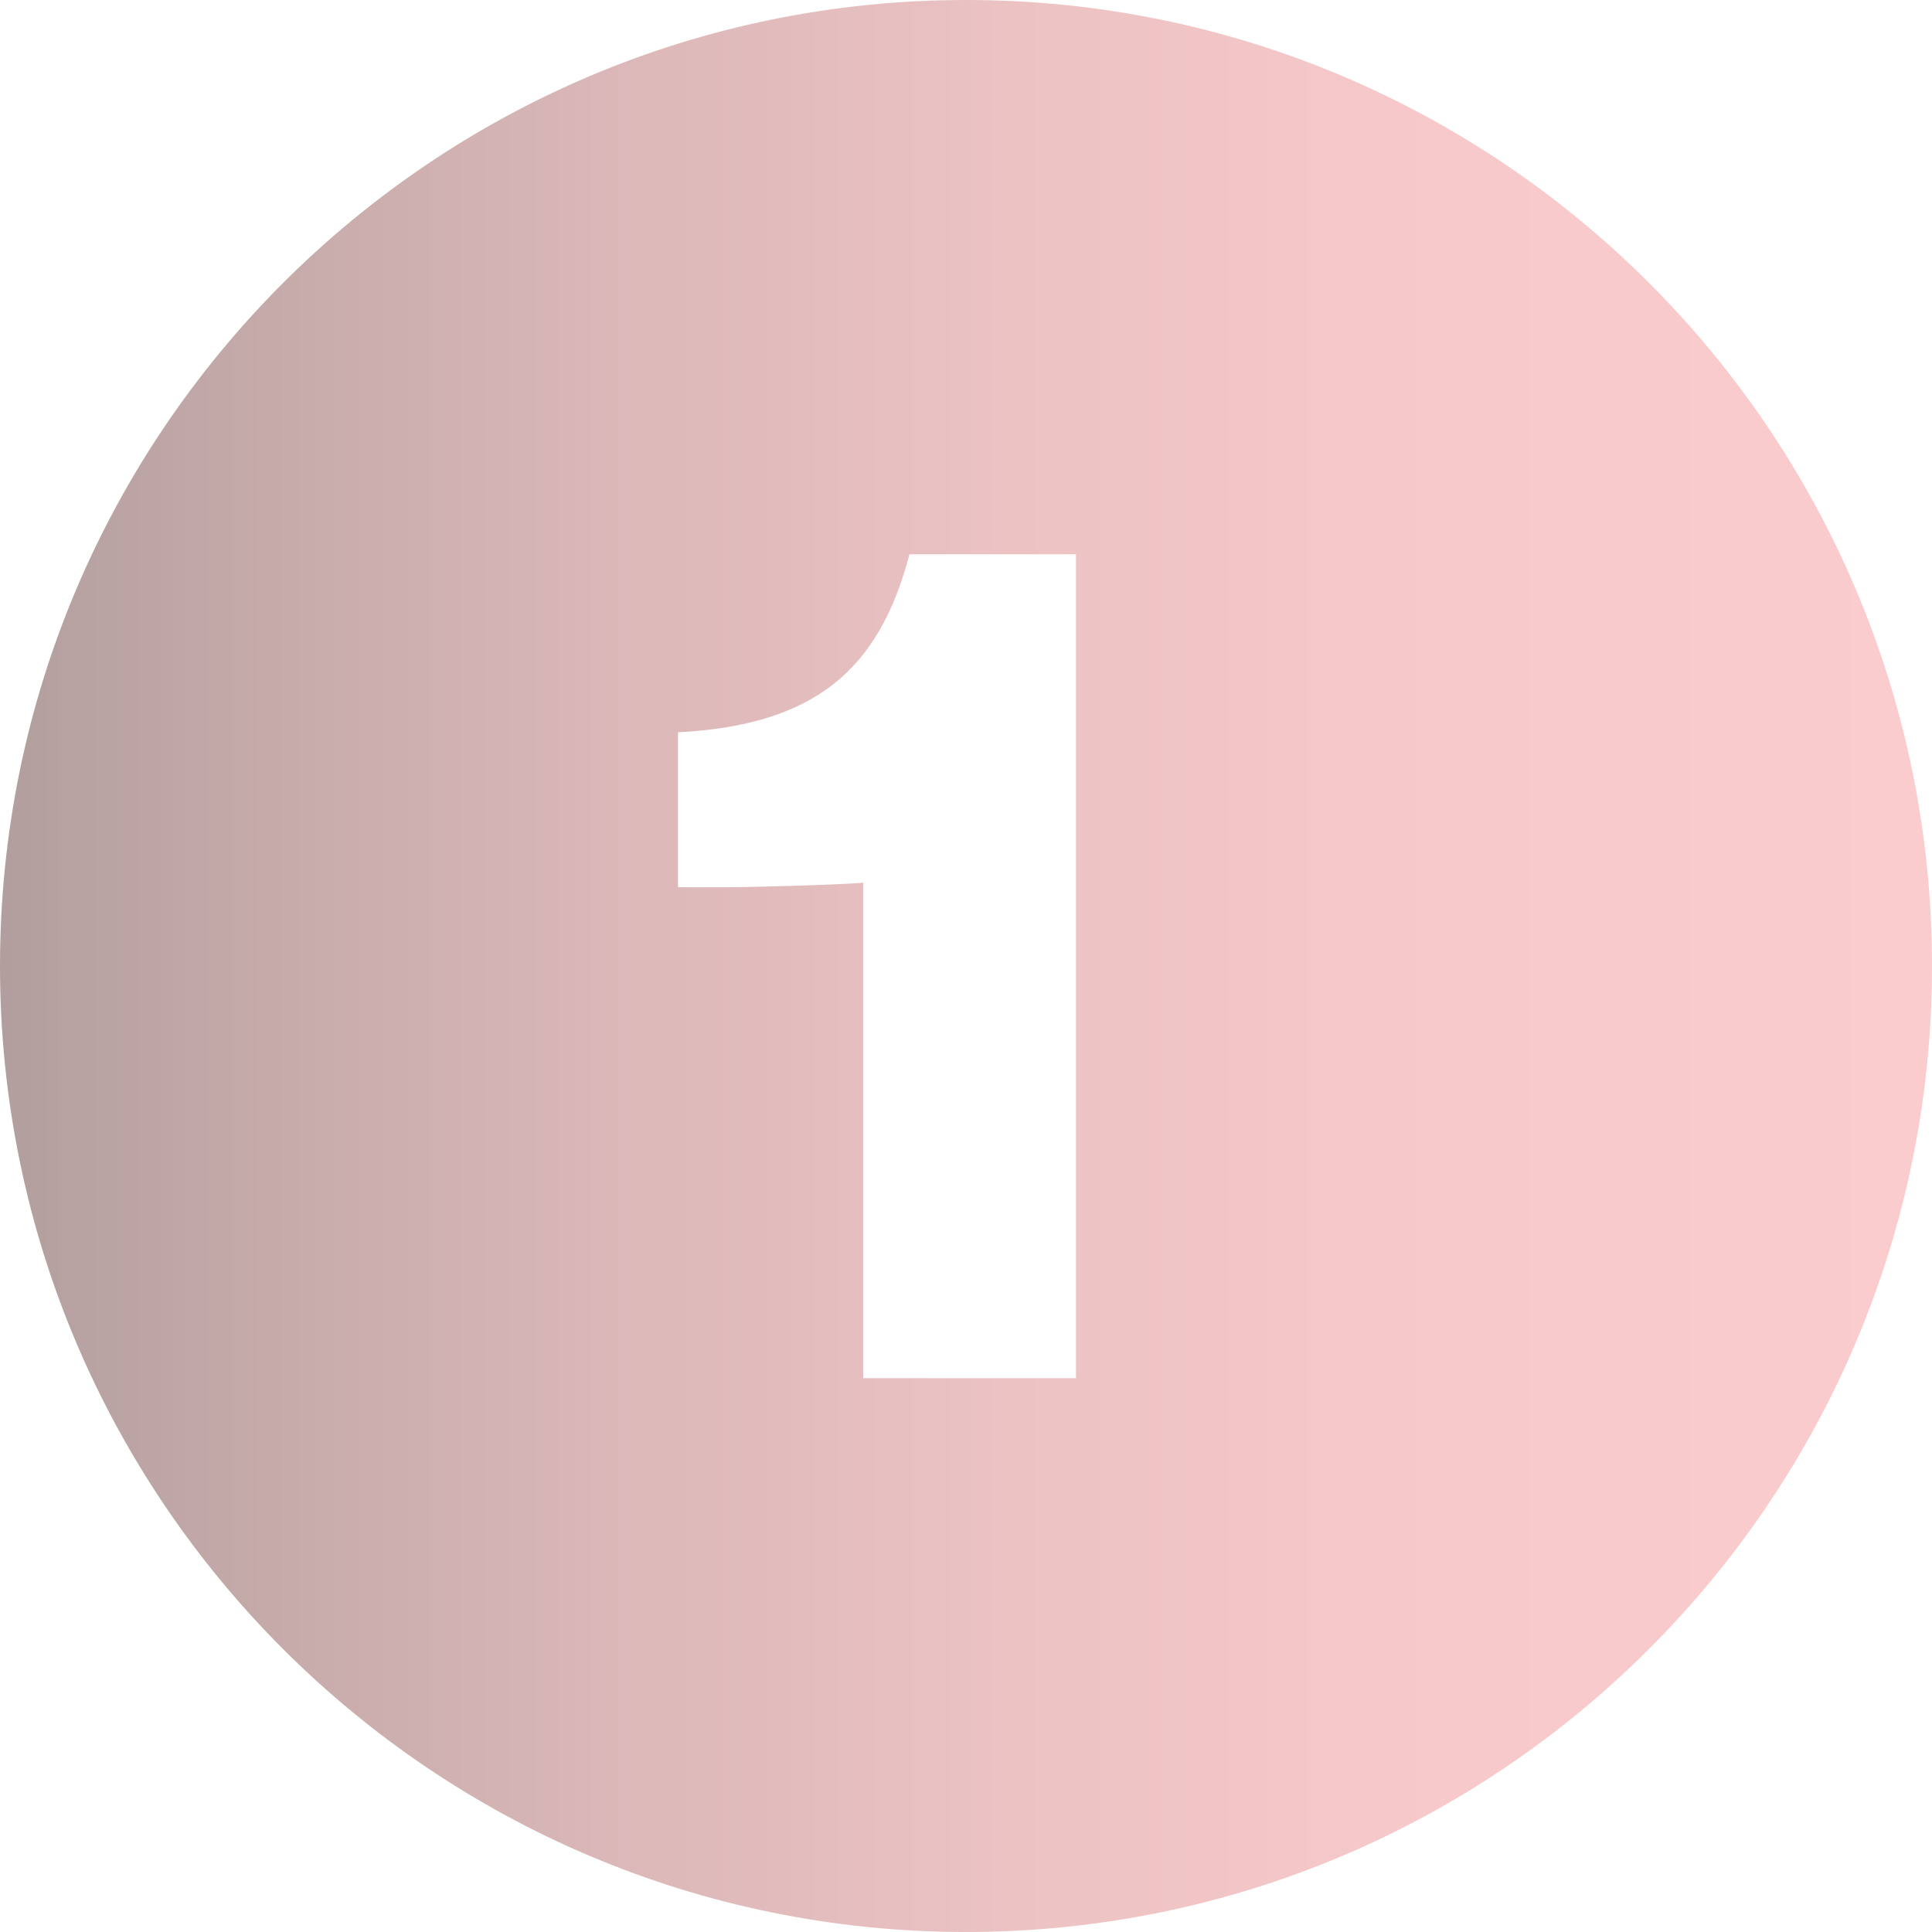 <?xml version="1.0" encoding="UTF-8"?>
<svg id="Layer_2" data-name="Layer 2" xmlns="http://www.w3.org/2000/svg" xmlns:xlink="http://www.w3.org/1999/xlink" viewBox="0 0 43.4 43.4">
  <defs>
    <style>
      .cls-1 {
        fill: url(#linear-gradient);
      }
    </style>
    <linearGradient id="linear-gradient" x1="0" y1="21.7" x2="43.4" y2="21.7" gradientUnits="userSpaceOnUse">
      <stop offset="0" stop-color="#b29e9e"/>
      <stop offset=".1" stop-color="#c1a7a7"/>
      <stop offset=".31" stop-color="#dab7b8"/>
      <stop offset=".52" stop-color="#ecc2c3"/>
      <stop offset=".75" stop-color="#f7c9ca"/>
      <stop offset="1" stop-color="#fbcccd"/>
    </linearGradient>
  </defs>
  <g id="Layer_2-2" data-name="Layer 2">
    <path class="cls-1" d="m21.7,0C9.72,0,0,9.72,0,21.7s9.72,21.7,21.7,21.7,21.7-9.72,21.7-21.7S33.69,0,21.7,0Zm2.47,30.96h-4.78v-11.13c-.62.05-2.55.1-3.07.1h-1.09v-3.48c3.07-.16,4.52-1.4,5.2-4h3.74v18.51Z"/>
  </g>
</svg>